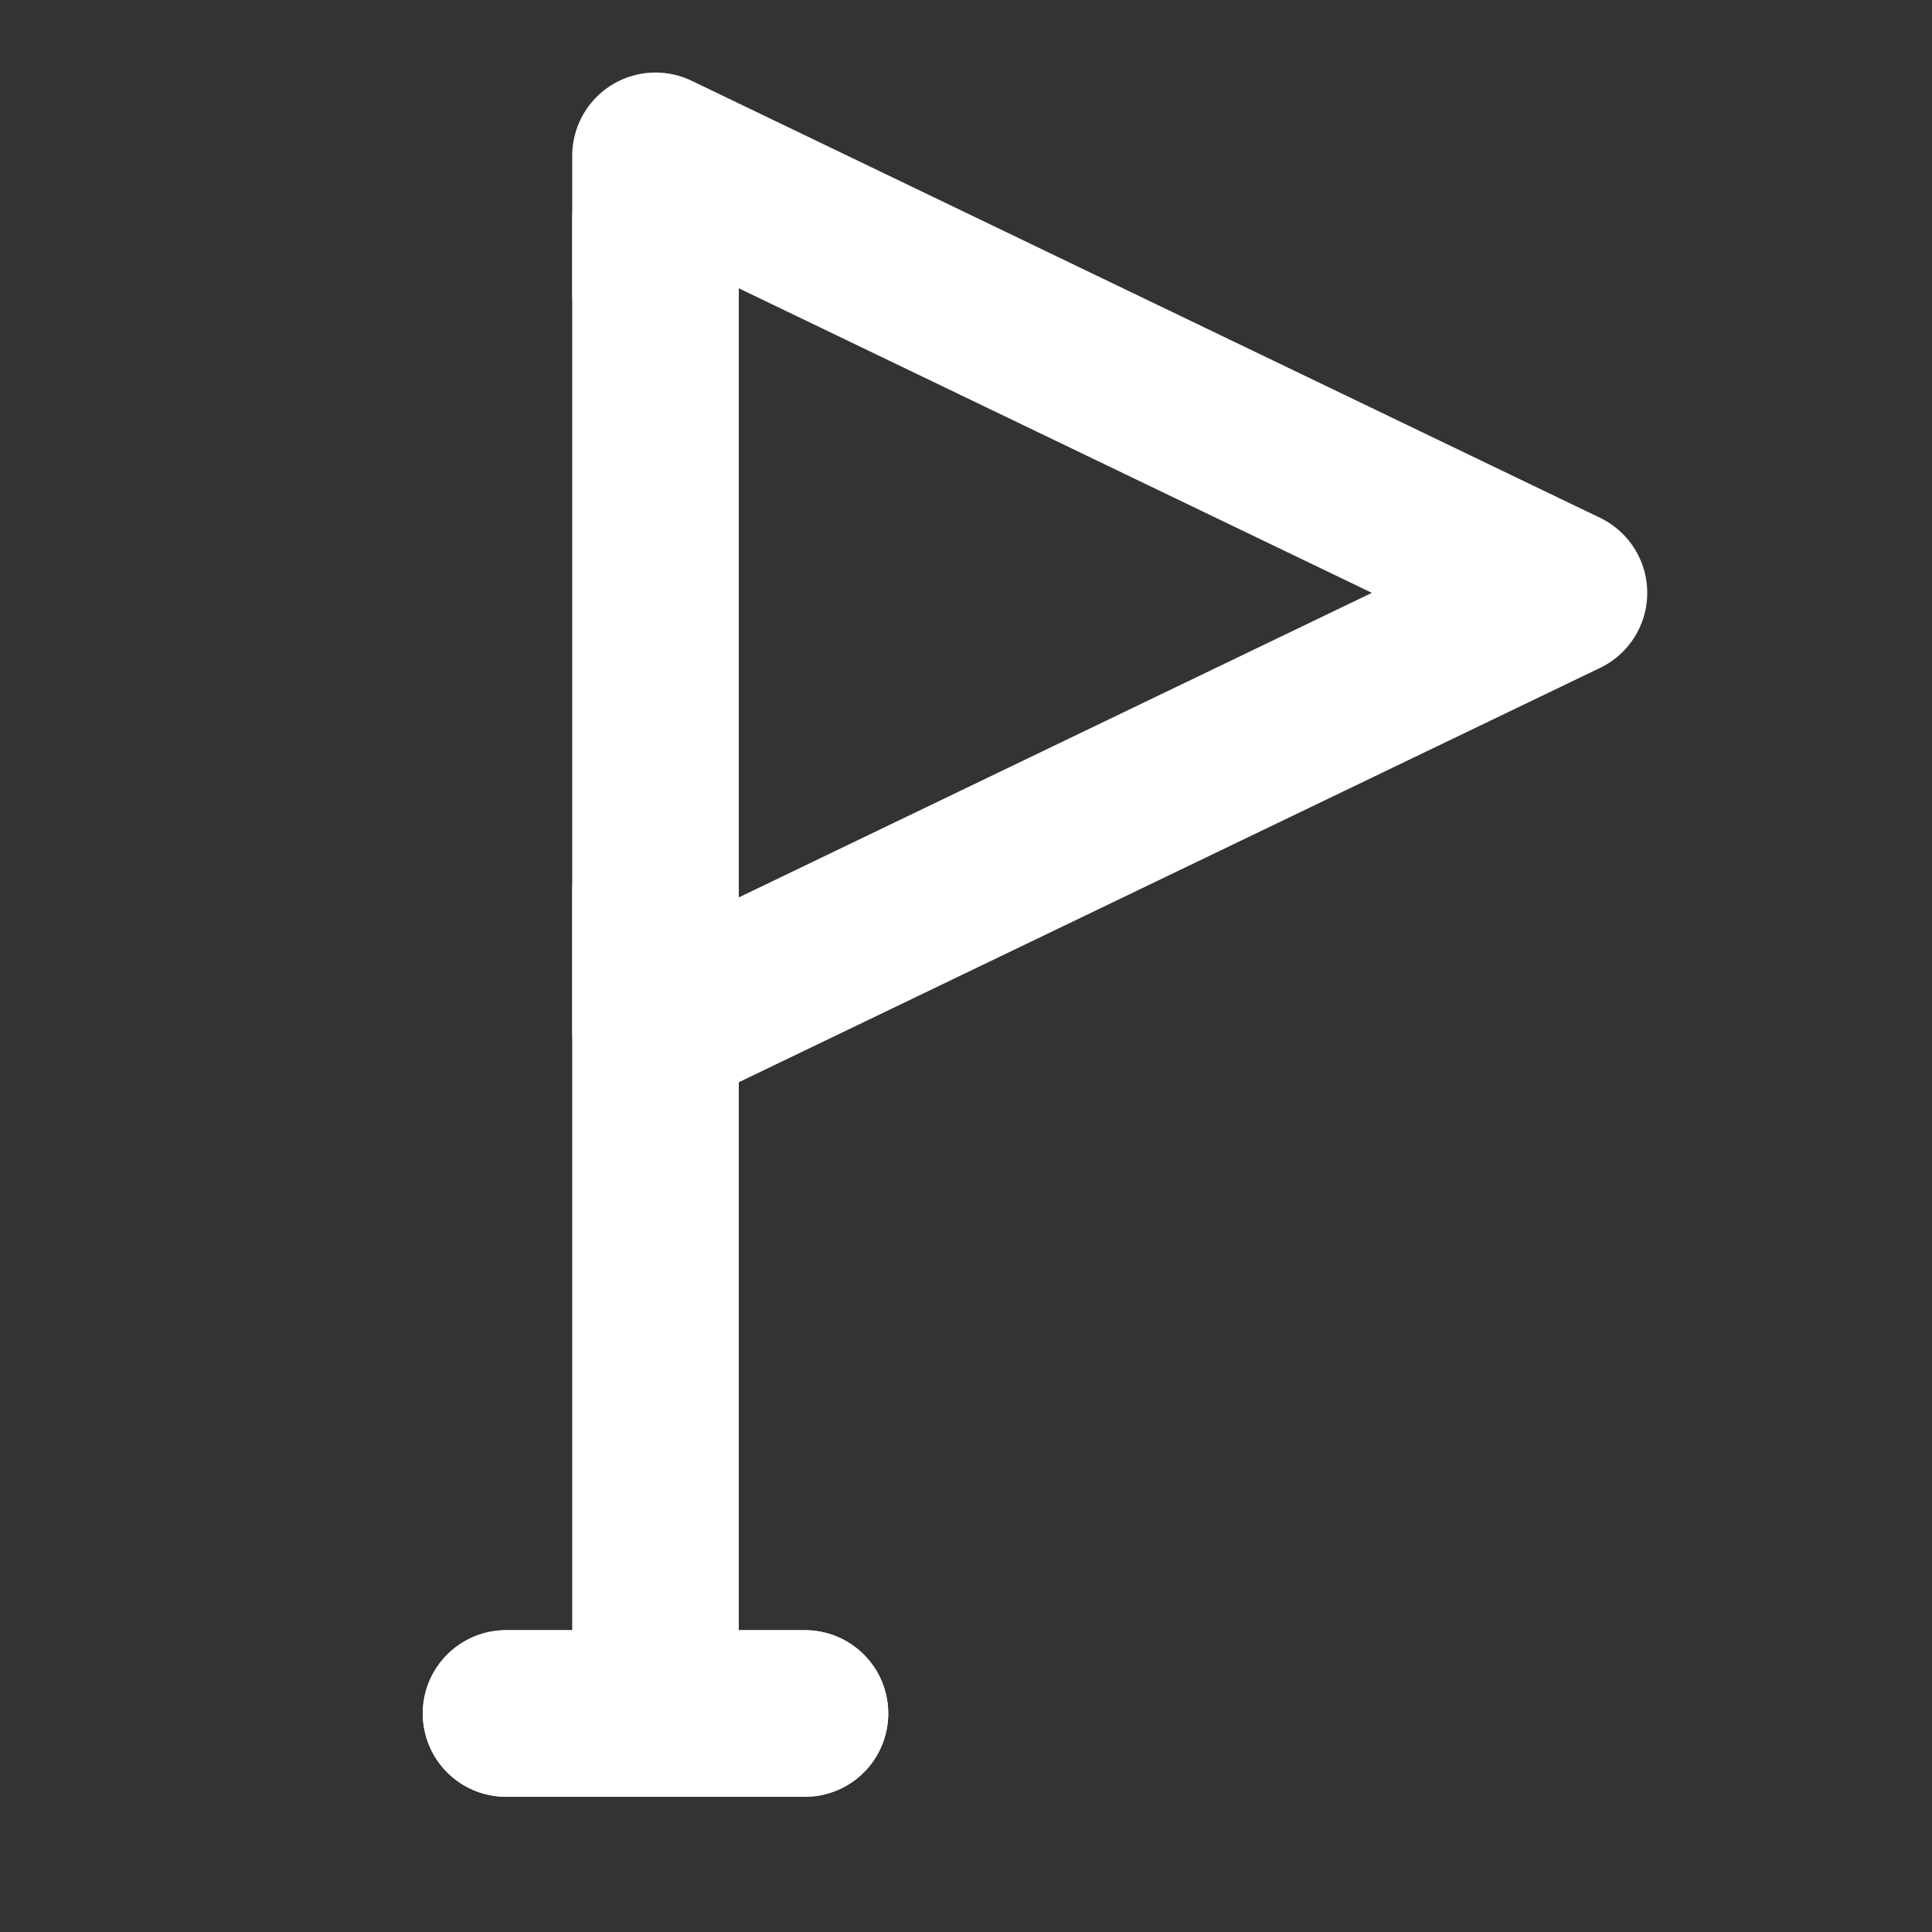 <svg xmlns="http://www.w3.org/2000/svg" fill="none" viewBox="0 0 14 14" height="14" width="14">
<rect x="0" y="0" width="14" height="14" fill="#333333" stroke="none"/>
<g clip-path="url(#clip0_2048_2)">
<path stroke-linejoin="round" stroke-linecap="round" stroke-width="1.207" stroke="white" d="M4.75 12.417H5.833M4.75 12.417V6.458M4.75 12.417H3.667M4.75 2.125V1.583"></path>
<path stroke-linejoin="round" stroke-linecap="round" stroke-width="1.207" stroke="white" d="M3.667 12.416H4.75H5.833"></path>
<path stroke-linejoin="round" stroke-linecap="round" stroke-width="1.207" stroke="white" d="M4.75 1.129V7.463L11.333 4.296L4.75 1.129Z"></path>
</g>
<defs>
<clipPath id="clip0_2048_2">
<rect transform="translate(0.5 0.5)" fill="white" height="13" width="13"></rect>
</clipPath>
</defs>
</svg>
